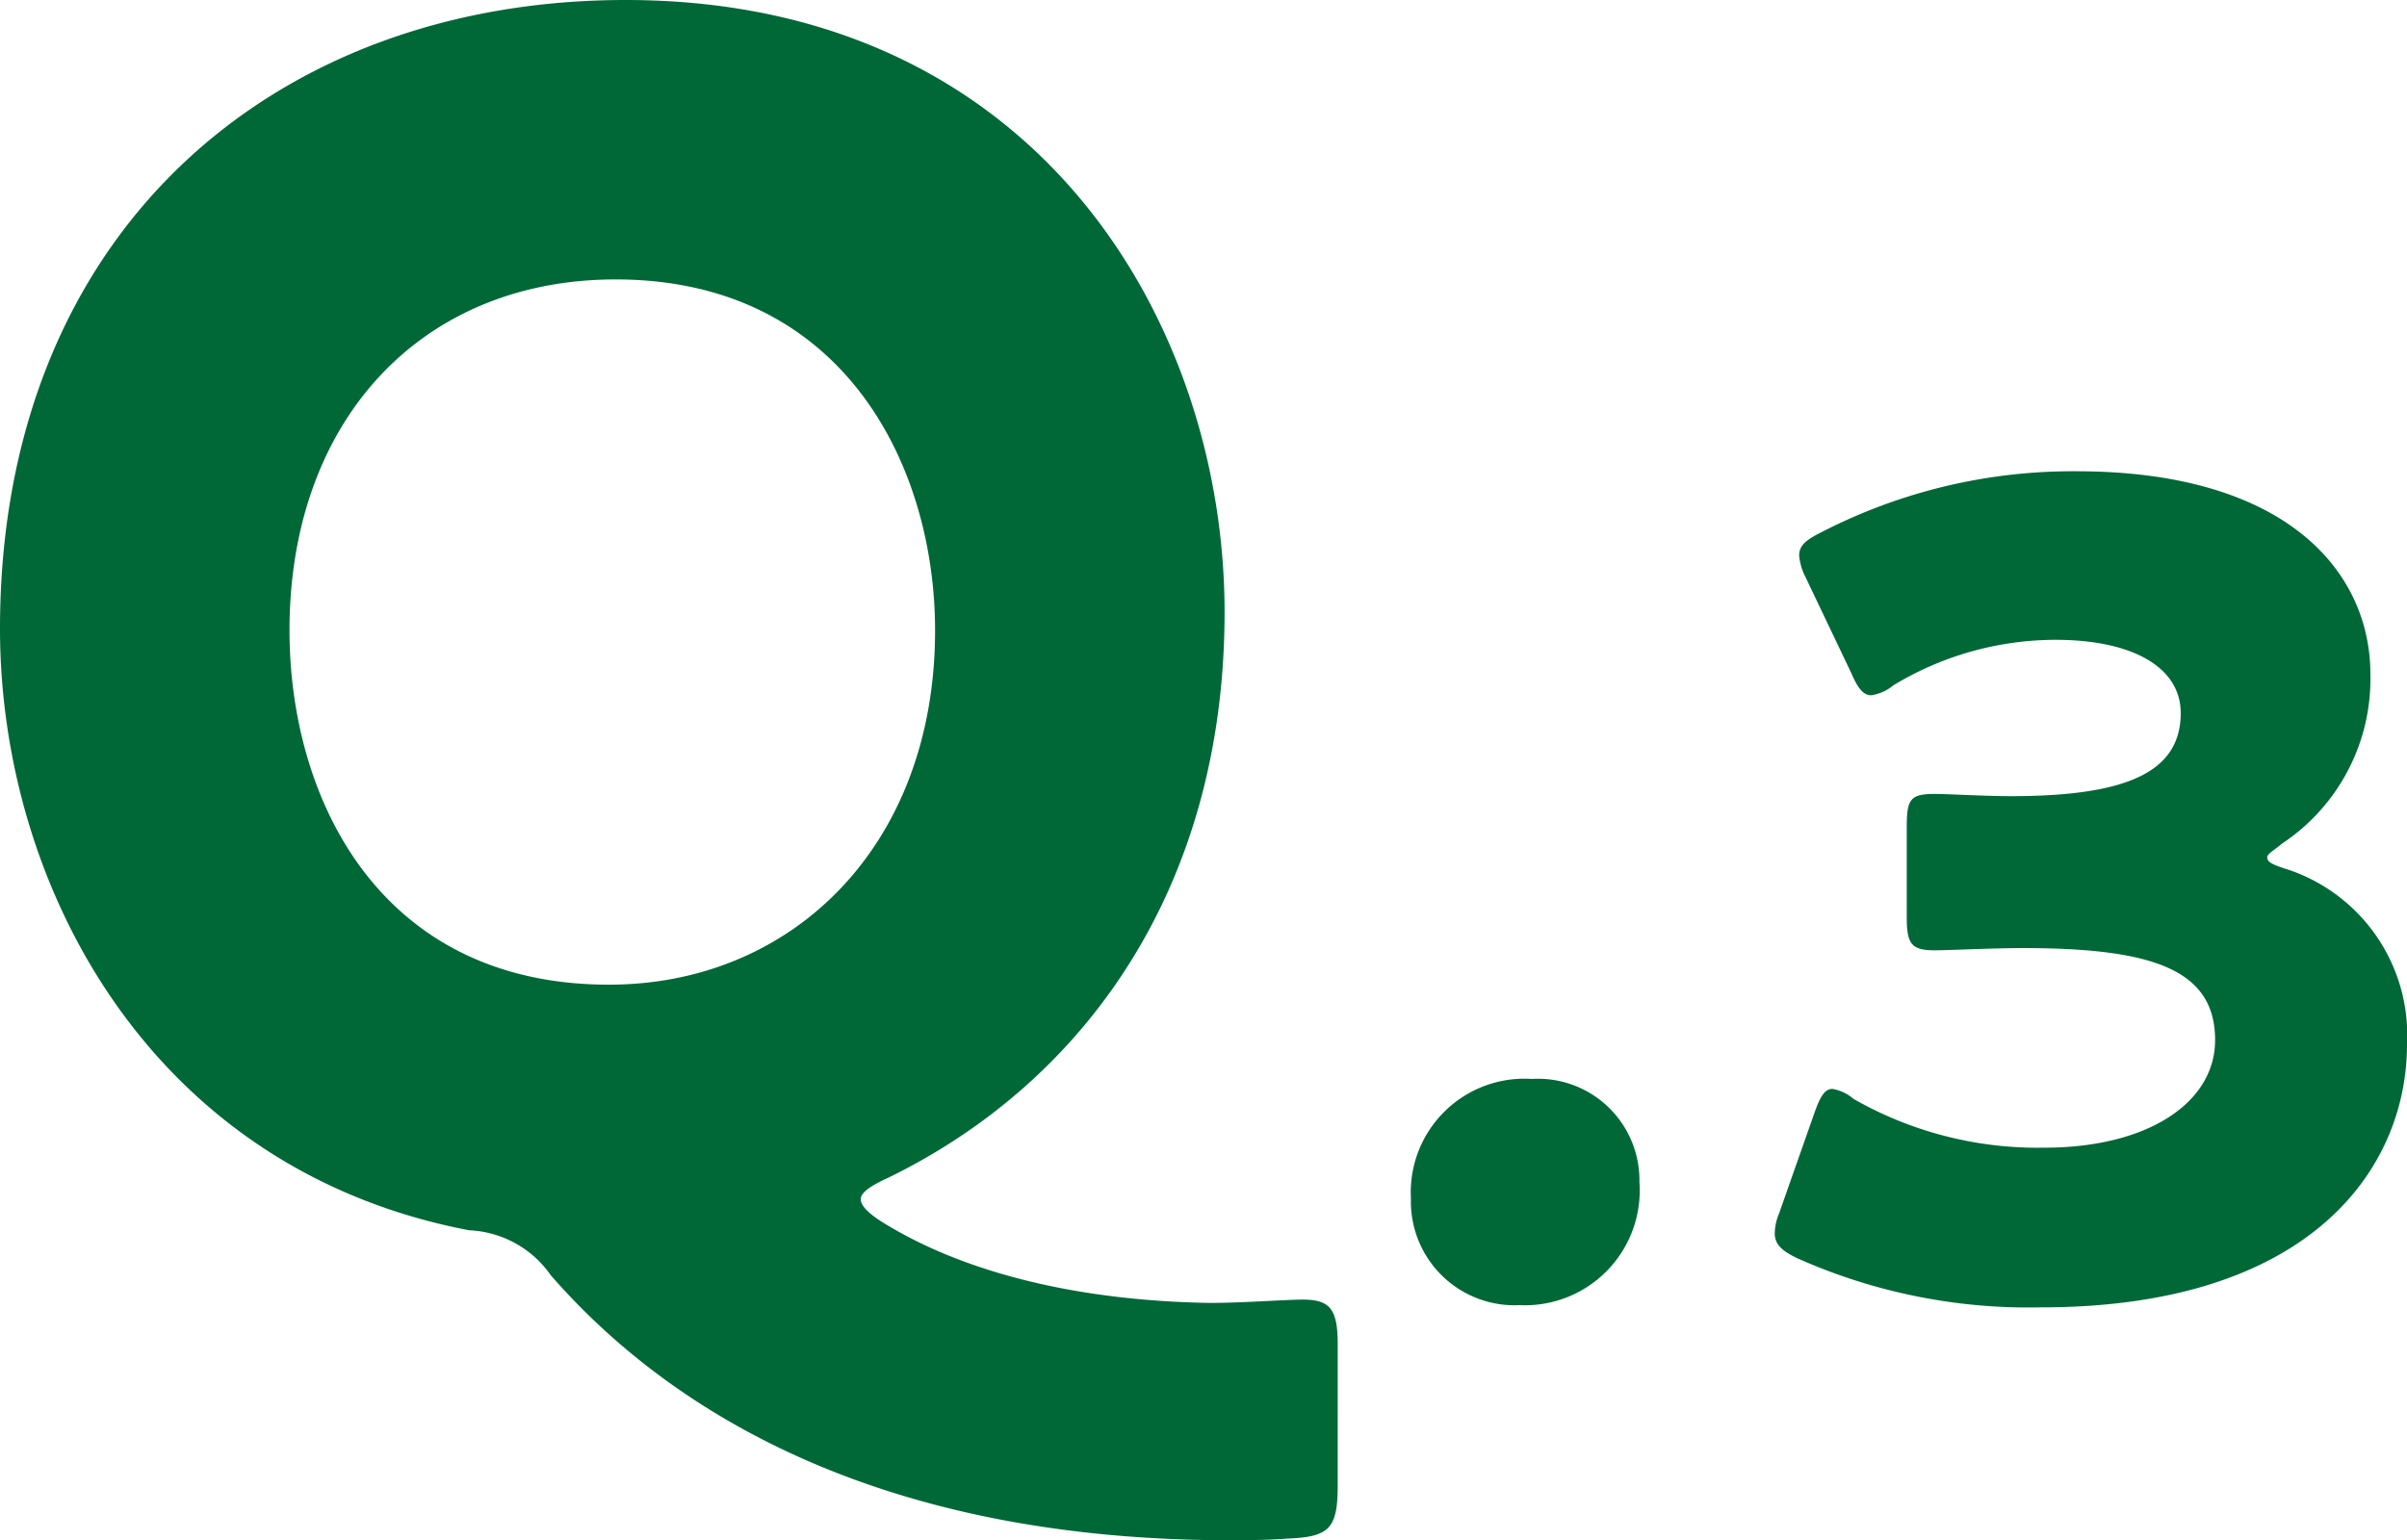 <svg xmlns="http://www.w3.org/2000/svg" viewBox="0 0 86.8 55.56"><defs><style>.cls-1{fill:#006837;}</style></defs><g id="レイヤー_2" data-name="レイヤー 2"><g id="object"><path class="cls-1" d="M48.24,53.58c0,1.56-.3,1.86-1.8,1.92-.78.06-1.56.06-2.34.06C32.16,55.5,24.48,51.3,19.86,46a3.78,3.78,0,0,0-2.94-1.62C5.4,42.18,0,31.92,0,22.68,0,8.4,9.84,0,22.56,0c14.88,0,21.6,11.7,21.6,22.08,0,9.9-5,16.92-12.12,20.4-.66.3-1,.54-1,.78s.3.54.9.9C34.8,45.9,38.82,46.92,43.62,47c1.2,0,2.76-.12,3.36-.12,1,0,1.26.36,1.26,1.62ZM10.44,22.74c0,6.06,3.24,12.78,11.52,12.78,6.6,0,11.76-5,11.76-12.78,0-5.94-3.3-12.66-11.52-12.66C15.18,10.08,10.44,15.18,10.44,22.74Z"/><path class="cls-1" d="M59.12,42.64a4.14,4.14,0,0,1-4.32,4.44,3.74,3.74,0,0,1-3.92-3.84,4.1,4.1,0,0,1,4.36-4.32A3.66,3.66,0,0,1,59.12,42.64Z"/><path class="cls-1" d="M81.76,30.92c0,.16.12.24.6.4a6.3,6.3,0,0,1,4.44,6.36c0,4.44-3.44,9.48-13.2,9.48a20.45,20.45,0,0,1-8.76-1.76c-.6-.28-.84-.52-.84-.92a2,2,0,0,1,.16-.72l1.28-3.64c.2-.56.36-.84.64-.84a1.54,1.54,0,0,1,.76.36,13.39,13.39,0,0,0,6.88,1.76c3.76,0,6.16-1.64,6.16-3.88,0-2.52-2.2-3.32-6.92-3.32-1.12,0-2.68.08-3.2.08-.84,0-1-.24-1-1.2V29.84c0-1,.12-1.2,1-1.2.52,0,1.8.08,2.76.08,4.28,0,6.12-.92,6.12-3,0-1.64-1.72-2.64-4.52-2.64a11.31,11.31,0,0,0-5.84,1.64,1.63,1.63,0,0,1-.8.36c-.28,0-.48-.24-.72-.8l-1.64-3.44a2.12,2.12,0,0,1-.24-.8c0-.36.24-.56.8-.84A19.76,19.76,0,0,1,74.88,17c7.6,0,10.6,3.64,10.6,7.32a7.13,7.13,0,0,1-3.2,6.12C82,30.68,81.76,30.8,81.76,30.92Z"/></g></g></svg>